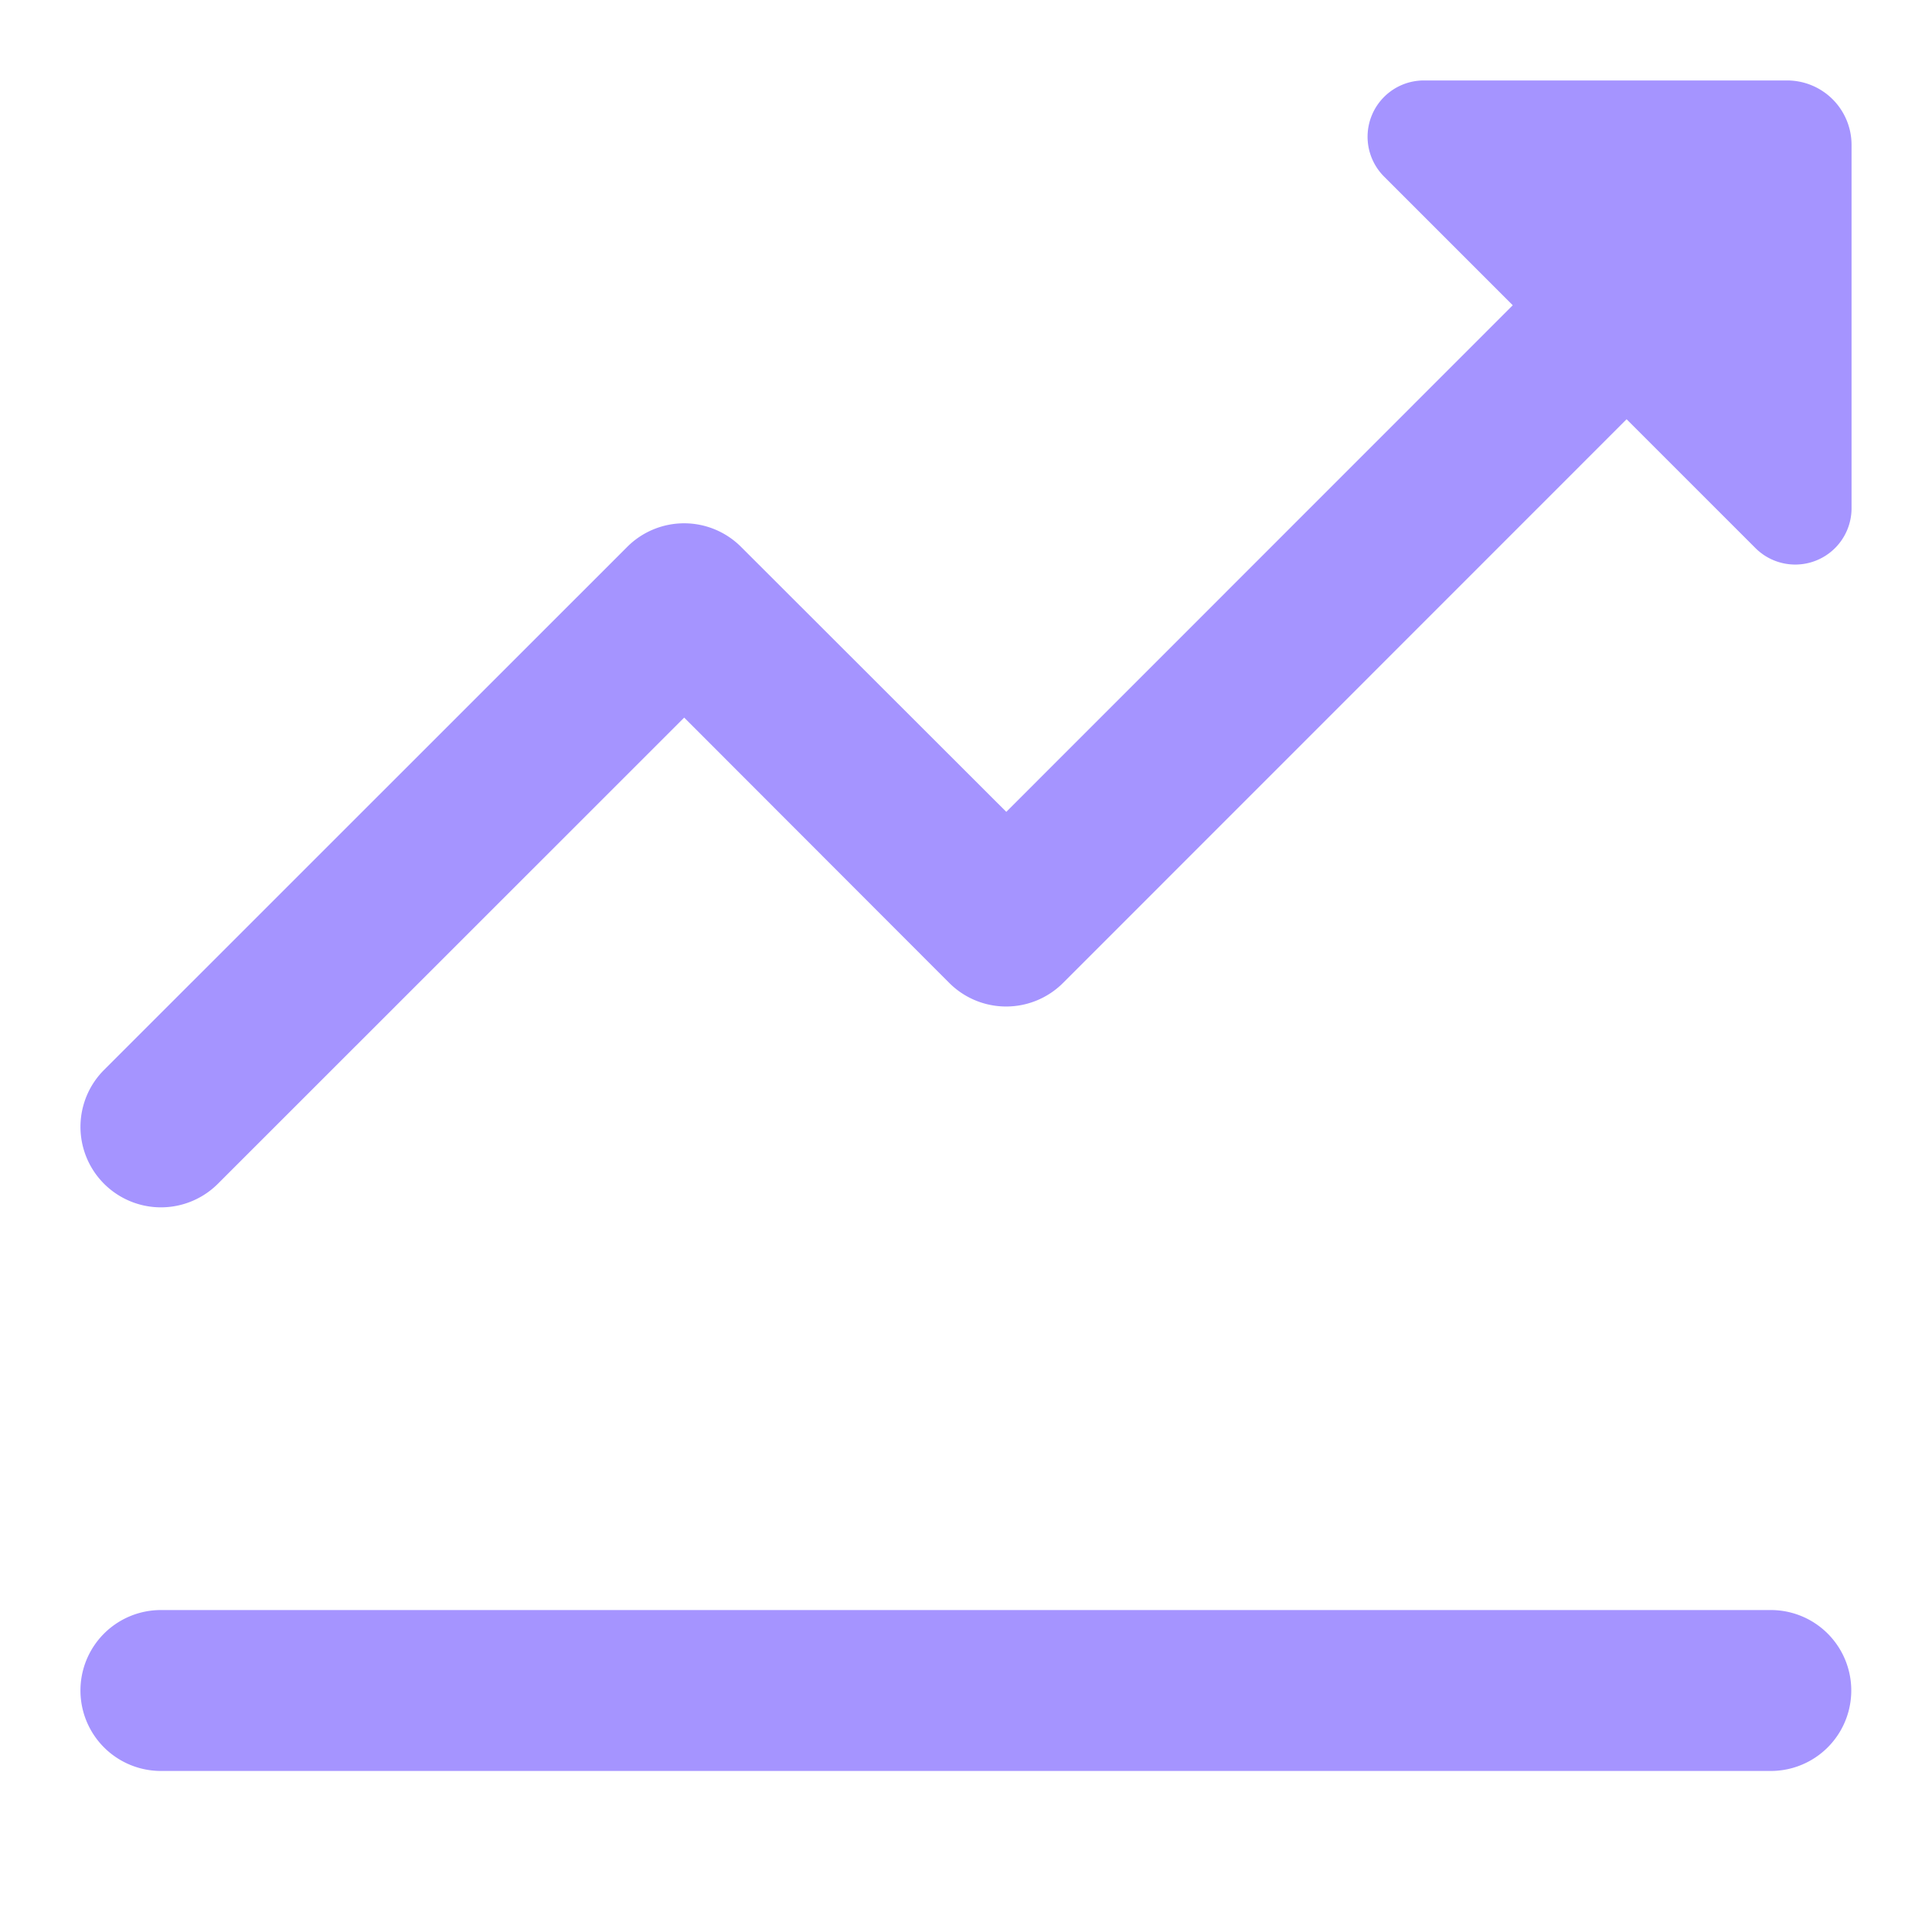 <svg xmlns="http://www.w3.org/2000/svg" width="14" height="14" fill="none" viewBox="0 0 14 14"><path fill="#7F67FF" fill-opacity=".7" fill-rule="evenodd" d="M10.32.583a.408.408 0 0 0-.29.697l.932.932-3.67 3.671-1.922-1.92a.583.583 0 0 0-.825 0L.754 7.753a.583.583 0 1 0 .825.825L4.958 5.2l1.92 1.922a.583.583 0 0 0 .826 0l4.083-4.084.933.933a.408.408 0 0 0 .697-.29V1.05a.467.467 0 0 0-.467-.467zM1.165 11.667h11.667a.583.583 0 0 1 0 1.166H1.166a.583.583 0 0 1 0-1.166" clip-rule="evenodd"/></svg>
